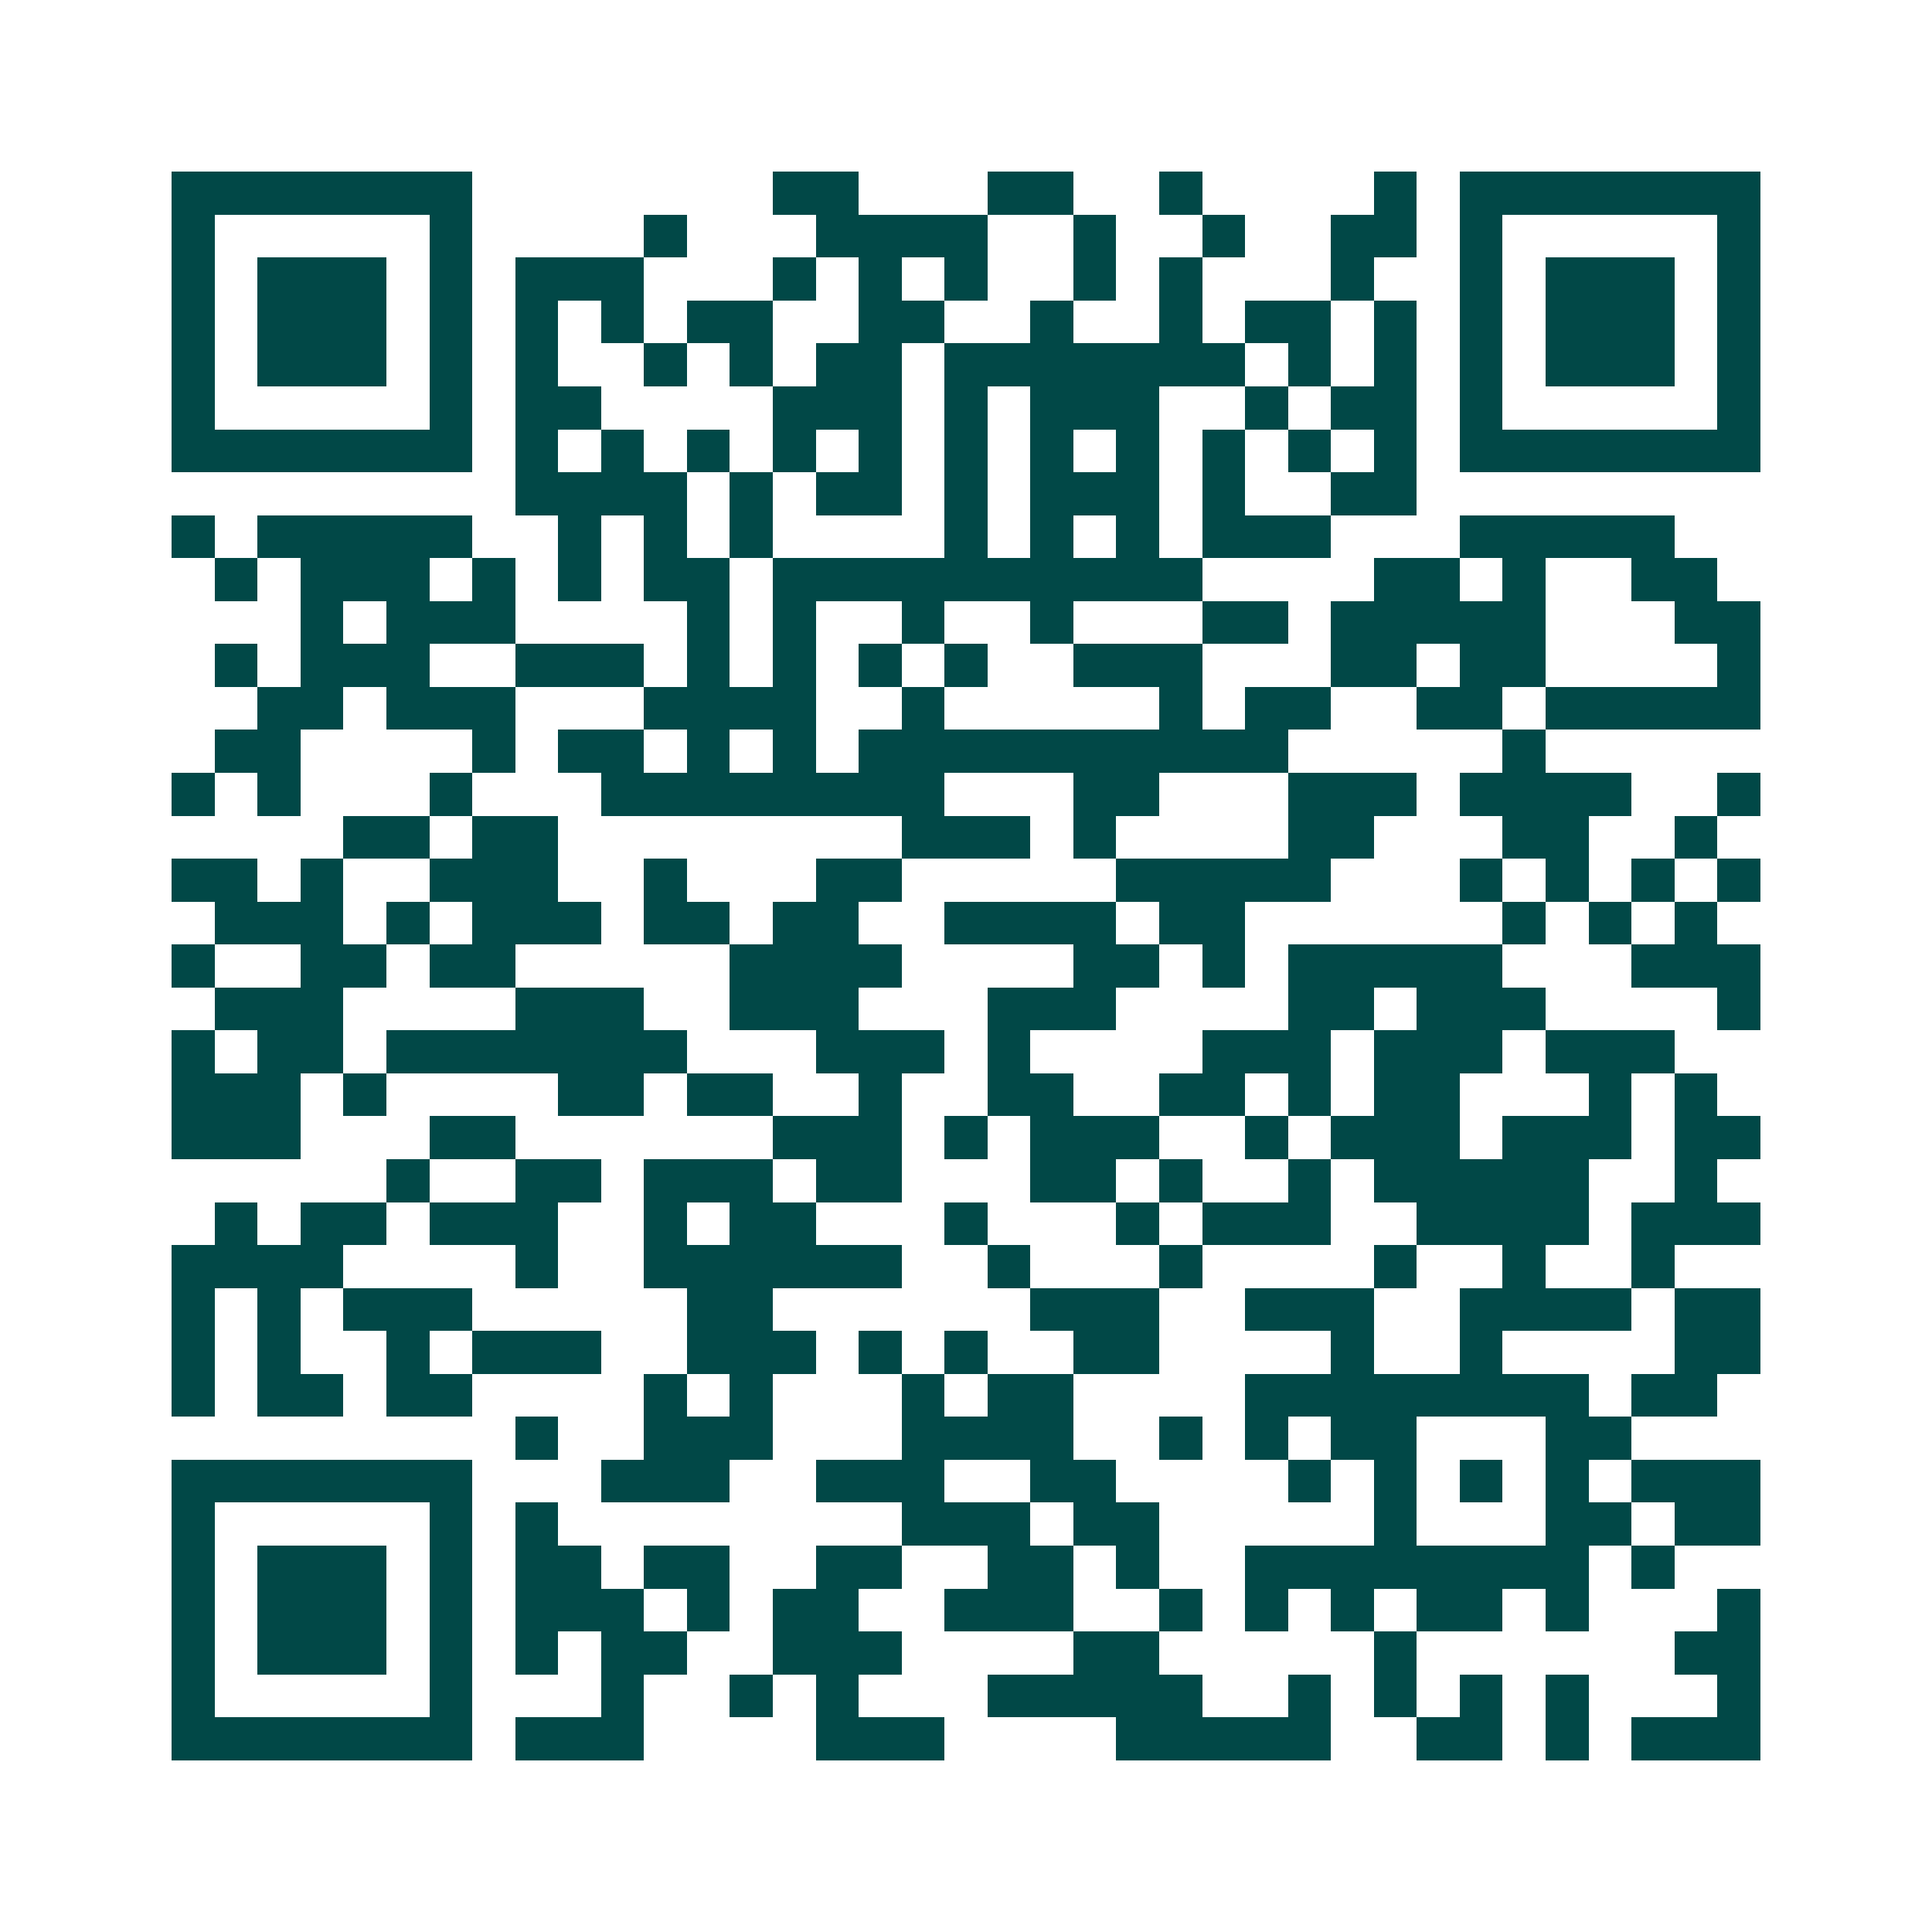 <svg xmlns="http://www.w3.org/2000/svg" width="200" height="200" viewBox="0 0 45 45" shape-rendering="crispEdges"><path fill="#ffffff" d="M0 0h45v45H0z"/><path stroke="#014847" d="M4 4.5h7m7 0h2m3 0h2m2 0h1m4 0h1m1 0h7M4 5.5h1m5 0h1m4 0h1m3 0h4m2 0h1m2 0h1m2 0h2m1 0h1m5 0h1M4 6.5h1m1 0h3m1 0h1m1 0h3m3 0h1m1 0h1m1 0h1m2 0h1m1 0h1m3 0h1m2 0h1m1 0h3m1 0h1M4 7.5h1m1 0h3m1 0h1m1 0h1m1 0h1m1 0h2m2 0h2m2 0h1m2 0h1m1 0h2m1 0h1m1 0h1m1 0h3m1 0h1M4 8.5h1m1 0h3m1 0h1m1 0h1m2 0h1m1 0h1m1 0h2m1 0h7m1 0h1m1 0h1m1 0h1m1 0h3m1 0h1M4 9.5h1m5 0h1m1 0h2m4 0h3m1 0h1m1 0h3m2 0h1m1 0h2m1 0h1m5 0h1M4 10.5h7m1 0h1m1 0h1m1 0h1m1 0h1m1 0h1m1 0h1m1 0h1m1 0h1m1 0h1m1 0h1m1 0h1m1 0h7M12 11.5h4m1 0h1m1 0h2m1 0h1m1 0h3m1 0h1m2 0h2M4 12.5h1m1 0h5m2 0h1m1 0h1m1 0h1m4 0h1m1 0h1m1 0h1m1 0h3m3 0h5M5 13.5h1m1 0h3m1 0h1m1 0h1m1 0h2m1 0h10m4 0h2m1 0h1m2 0h2M7 14.5h1m1 0h3m4 0h1m1 0h1m2 0h1m2 0h1m3 0h2m1 0h5m3 0h2M5 15.5h1m1 0h3m2 0h3m1 0h1m1 0h1m1 0h1m1 0h1m2 0h3m3 0h2m1 0h2m4 0h1M6 16.5h2m1 0h3m3 0h4m2 0h1m5 0h1m1 0h2m2 0h2m1 0h5M5 17.5h2m4 0h1m1 0h2m1 0h1m1 0h1m1 0h10m5 0h1M4 18.5h1m1 0h1m3 0h1m3 0h8m3 0h2m3 0h3m1 0h4m2 0h1M8 19.5h2m1 0h2m8 0h3m1 0h1m4 0h2m3 0h2m2 0h1M4 20.5h2m1 0h1m2 0h3m2 0h1m3 0h2m5 0h5m3 0h1m1 0h1m1 0h1m1 0h1M5 21.5h3m1 0h1m1 0h3m1 0h2m1 0h2m2 0h4m1 0h2m6 0h1m1 0h1m1 0h1M4 22.5h1m2 0h2m1 0h2m5 0h4m4 0h2m1 0h1m1 0h5m3 0h3M5 23.5h3m4 0h3m2 0h3m3 0h3m4 0h2m1 0h3m4 0h1M4 24.5h1m1 0h2m1 0h7m3 0h3m1 0h1m4 0h3m1 0h3m1 0h3M4 25.5h3m1 0h1m4 0h2m1 0h2m2 0h1m2 0h2m2 0h2m1 0h1m1 0h2m3 0h1m1 0h1M4 26.5h3m3 0h2m6 0h3m1 0h1m1 0h3m2 0h1m1 0h3m1 0h3m1 0h2M9 27.5h1m2 0h2m1 0h3m1 0h2m3 0h2m1 0h1m2 0h1m1 0h5m2 0h1M5 28.5h1m1 0h2m1 0h3m2 0h1m1 0h2m3 0h1m3 0h1m1 0h3m2 0h4m1 0h3M4 29.5h4m4 0h1m2 0h6m2 0h1m3 0h1m4 0h1m2 0h1m2 0h1M4 30.5h1m1 0h1m1 0h3m5 0h2m6 0h3m2 0h3m2 0h4m1 0h2M4 31.5h1m1 0h1m2 0h1m1 0h3m2 0h3m1 0h1m1 0h1m2 0h2m4 0h1m2 0h1m4 0h2M4 32.5h1m1 0h2m1 0h2m4 0h1m1 0h1m3 0h1m1 0h2m4 0h8m1 0h2M12 33.5h1m2 0h3m3 0h4m2 0h1m1 0h1m1 0h2m3 0h2M4 34.5h7m3 0h3m2 0h3m2 0h2m4 0h1m1 0h1m1 0h1m1 0h1m1 0h3M4 35.5h1m5 0h1m1 0h1m8 0h3m1 0h2m5 0h1m3 0h2m1 0h2M4 36.5h1m1 0h3m1 0h1m1 0h2m1 0h2m2 0h2m2 0h2m1 0h1m2 0h8m1 0h1M4 37.5h1m1 0h3m1 0h1m1 0h3m1 0h1m1 0h2m2 0h3m2 0h1m1 0h1m1 0h1m1 0h2m1 0h1m3 0h1M4 38.5h1m1 0h3m1 0h1m1 0h1m1 0h2m2 0h3m4 0h2m5 0h1m6 0h2M4 39.5h1m5 0h1m3 0h1m2 0h1m1 0h1m3 0h5m2 0h1m1 0h1m1 0h1m1 0h1m3 0h1M4 40.5h7m1 0h3m4 0h3m4 0h5m2 0h2m1 0h1m1 0h3"/></svg>
